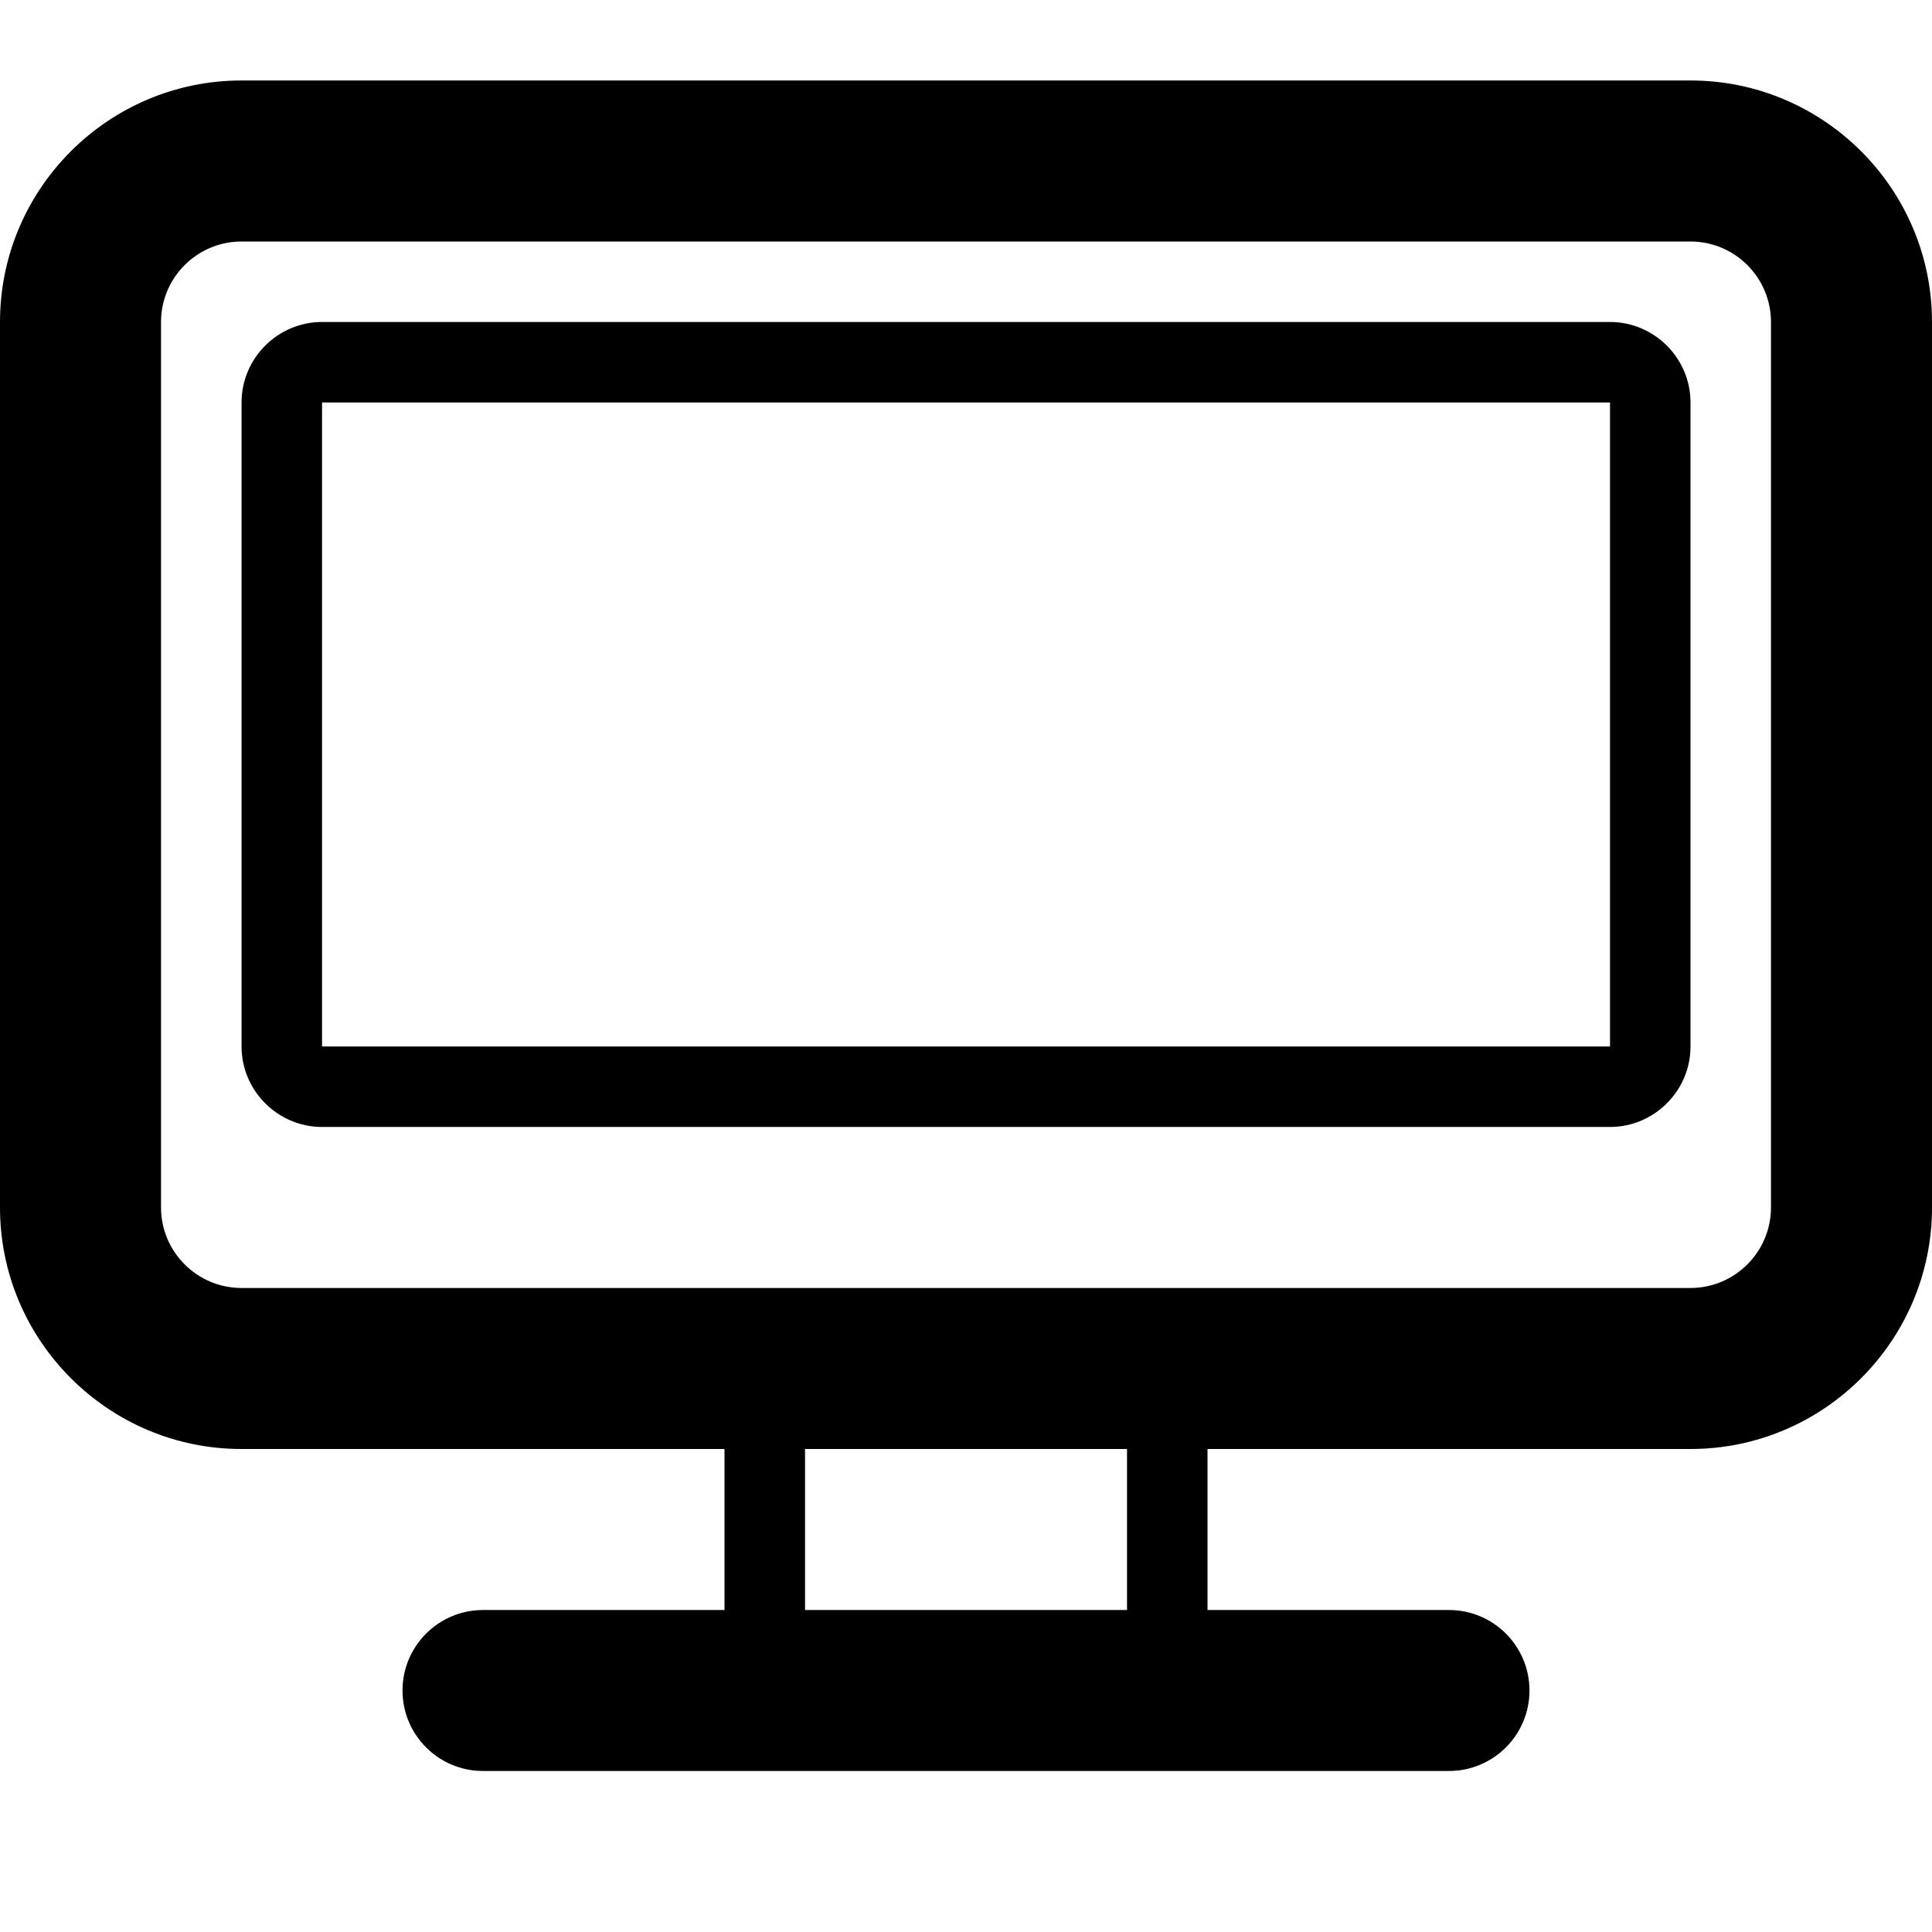 <?xml version="1.0" encoding="utf-8"?>
<!DOCTYPE svg PUBLIC "-//W3C//DTD SVG 1.1//EN" "http://www.w3.org/Graphics/SVG/1.1/DTD/svg11.dtd">
<svg version="1.1" xmlns="http://www.w3.org/2000/svg" xmlns:xlink="http://www.w3.org/1999/xlink" width="32" height="32" viewBox="0 0 32 32">

	<path d="M28 1.333h-24c-2.205 0-4 1.795-4 4v14.667c0 2.205 1.795 4 4 4h8v2.667h-4c-0.736 0-1.333 0.597-1.333 1.333s0.597 1.333 1.333 1.333h16c0.736 0 1.333-0.597 1.333-1.333s-0.597-1.333-1.333-1.333h-4v-2.667h8c2.205 0 4-1.795 4-4v-14.667c0-2.205-1.795-4-4-4zM18.667 26.667h-5.333v-2.667h5.333v2.667zM29.333 20c0 0.735-0.599 1.333-1.333 1.333h-24c-0.735 0-1.333-0.599-1.333-1.333v-14.667c0-0.735 0.599-1.333 1.333-1.333h24c0.735 0 1.333 0.599 1.333 1.333v14.667z"></path>
	<path d="M26.667 5.333h-21.333c-0.733 0-1.333 0.6-1.333 1.333v10.667c0 0.733 0.6 1.333 1.333 1.333h21.333c0.733 0 1.333-0.6 1.333-1.333v-10.667c0-0.733-0.6-1.333-1.333-1.333zM26.667 17.333h-21.333v-10.667h21.333v10.667z"></path>
</svg>
